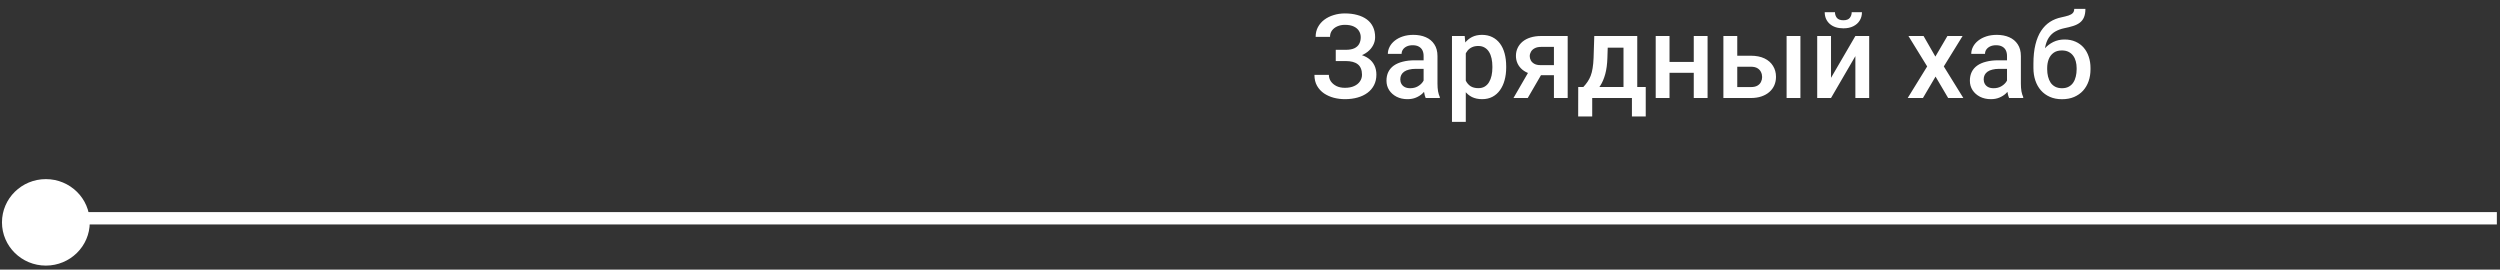 <svg width="612" height="66" viewBox="0 0 612 66" fill="none" xmlns="http://www.w3.org/2000/svg">
<rect x="0" y="0" width="612" height="66" fill="#333333" stroke="none"/>
<ellipse cx="11.23" cy="54.433" rx="10.746" ry="10.585" fill="white"/>
<path d="M611.23 53.433L11.23 53.433" stroke="white" stroke-width="3.024"/>
<path d="M329.827 14.202H326.993V12.196H329.434C330.304 12.196 331.01 12.069 331.552 11.817C332.095 11.555 332.488 11.195 332.731 10.737C332.983 10.269 333.11 9.727 333.11 9.109C333.11 8.557 332.969 8.052 332.689 7.594C332.418 7.136 331.997 6.771 331.426 6.5C330.856 6.219 330.121 6.079 329.224 6.079C328.55 6.079 327.938 6.201 327.386 6.444C326.834 6.687 326.394 7.028 326.067 7.468C325.749 7.907 325.59 8.427 325.59 9.025H322.069C322.069 8.137 322.256 7.342 322.63 6.64C323.013 5.929 323.532 5.326 324.187 4.83C324.851 4.335 325.613 3.956 326.474 3.694C327.344 3.423 328.26 3.287 329.224 3.287C330.346 3.287 331.361 3.413 332.268 3.666C333.175 3.909 333.956 4.274 334.611 4.76C335.265 5.247 335.766 5.855 336.112 6.584C336.458 7.304 336.631 8.141 336.631 9.095C336.631 9.797 336.467 10.456 336.14 11.073C335.822 11.691 335.364 12.233 334.765 12.701C334.166 13.168 333.446 13.538 332.605 13.809C331.772 14.071 330.846 14.202 329.827 14.202ZM326.993 12.981H329.827C330.959 12.981 331.964 13.098 332.843 13.332C333.722 13.566 334.466 13.907 335.074 14.356C335.682 14.805 336.145 15.362 336.463 16.026C336.781 16.68 336.94 17.433 336.94 18.284C336.94 19.238 336.748 20.089 336.364 20.838C335.99 21.576 335.457 22.203 334.765 22.718C334.073 23.232 333.255 23.62 332.31 23.882C331.375 24.144 330.346 24.275 329.224 24.275C328.316 24.275 327.418 24.163 326.53 23.938C325.651 23.704 324.851 23.349 324.131 22.872C323.42 22.386 322.85 21.768 322.419 21.02C321.989 20.272 321.774 19.374 321.774 18.326H325.309C325.309 18.906 325.473 19.439 325.8 19.926C326.137 20.403 326.595 20.786 327.175 21.076C327.765 21.357 328.447 21.497 329.224 21.497C330.112 21.497 330.865 21.357 331.482 21.076C332.109 20.796 332.586 20.412 332.913 19.926C333.25 19.439 333.418 18.892 333.418 18.284C333.418 17.704 333.329 17.204 333.152 16.783C332.983 16.353 332.731 16.007 332.394 15.745C332.057 15.474 331.641 15.273 331.146 15.142C330.65 15.011 330.079 14.945 329.434 14.945H326.993V12.981ZM348.5 20.95V13.711C348.5 13.168 348.401 12.701 348.205 12.308C348.009 11.915 347.709 11.611 347.307 11.396C346.914 11.181 346.419 11.073 345.82 11.073C345.268 11.073 344.791 11.167 344.389 11.354C343.987 11.541 343.674 11.793 343.449 12.111C343.225 12.43 343.112 12.79 343.112 13.192H339.745C339.745 12.593 339.89 12.013 340.18 11.452C340.47 10.891 340.891 10.391 341.443 9.951C341.995 9.511 342.654 9.165 343.421 8.913C344.188 8.66 345.048 8.534 346.002 8.534C347.143 8.534 348.154 8.726 349.033 9.109C349.921 9.493 350.618 10.073 351.123 10.849C351.637 11.616 351.895 12.579 351.895 13.739V20.487C351.895 21.179 351.941 21.801 352.035 22.353C352.138 22.895 352.283 23.367 352.47 23.77V23.994H349.005C348.846 23.629 348.719 23.166 348.626 22.605C348.542 22.035 348.5 21.483 348.5 20.95ZM348.991 14.763L349.019 16.853H346.592C345.965 16.853 345.413 16.914 344.936 17.036C344.459 17.148 344.062 17.316 343.744 17.541C343.426 17.765 343.187 18.036 343.028 18.354C342.869 18.672 342.79 19.032 342.79 19.435C342.79 19.837 342.883 20.206 343.07 20.543C343.257 20.87 343.529 21.128 343.884 21.315C344.249 21.502 344.688 21.595 345.203 21.595C345.895 21.595 346.498 21.455 347.012 21.174C347.536 20.884 347.948 20.534 348.247 20.122C348.546 19.701 348.705 19.304 348.724 18.93L349.818 20.431C349.706 20.814 349.514 21.226 349.243 21.665C348.972 22.105 348.616 22.526 348.177 22.928C347.747 23.321 347.228 23.643 346.62 23.896C346.021 24.148 345.329 24.275 344.543 24.275C343.552 24.275 342.668 24.078 341.892 23.686C341.116 23.283 340.508 22.746 340.068 22.072C339.628 21.389 339.409 20.618 339.409 19.757C339.409 18.953 339.558 18.242 339.858 17.625C340.166 16.998 340.615 16.474 341.204 16.054C341.803 15.633 342.533 15.315 343.393 15.1C344.253 14.875 345.235 14.763 346.339 14.763H348.991ZM358.825 11.733V29.83H355.444V8.815H358.558L358.825 11.733ZM368.715 16.264V16.559C368.715 17.662 368.585 18.686 368.323 19.631C368.07 20.566 367.691 21.385 367.186 22.086C366.691 22.778 366.078 23.316 365.349 23.7C364.619 24.083 363.777 24.275 362.823 24.275C361.879 24.275 361.051 24.102 360.34 23.756C359.639 23.4 359.045 22.9 358.558 22.255C358.072 21.609 357.679 20.852 357.38 19.982C357.09 19.103 356.884 18.139 356.763 17.092V15.956C356.884 14.842 357.09 13.832 357.38 12.925C357.679 12.018 358.072 11.237 358.558 10.582C359.045 9.928 359.639 9.423 360.34 9.067C361.042 8.712 361.86 8.534 362.795 8.534C363.749 8.534 364.596 8.721 365.334 9.095C366.073 9.46 366.695 9.984 367.2 10.666C367.705 11.34 368.084 12.154 368.337 13.108C368.589 14.052 368.715 15.104 368.715 16.264ZM365.334 16.559V16.264C365.334 15.563 365.269 14.913 365.138 14.314C365.007 13.706 364.801 13.173 364.521 12.715C364.24 12.257 363.88 11.901 363.441 11.649C363.01 11.387 362.491 11.256 361.883 11.256C361.285 11.256 360.77 11.359 360.34 11.564C359.91 11.761 359.55 12.037 359.26 12.392C358.97 12.748 358.745 13.164 358.586 13.641C358.427 14.108 358.315 14.618 358.25 15.17V17.892C358.362 18.565 358.554 19.182 358.825 19.743C359.096 20.305 359.48 20.753 359.975 21.09C360.48 21.418 361.126 21.581 361.911 21.581C362.519 21.581 363.038 21.45 363.469 21.188C363.899 20.926 364.25 20.566 364.521 20.108C364.801 19.64 365.007 19.103 365.138 18.495C365.269 17.887 365.334 17.241 365.334 16.559ZM374.79 16.573H378.297L373.99 23.994H370.497L374.79 16.573ZM377.259 8.815H383.769V23.994H380.402V11.48H377.259C376.623 11.48 376.099 11.592 375.688 11.817C375.276 12.032 374.972 12.317 374.776 12.673C374.58 13.019 374.481 13.374 374.481 13.739C374.481 14.104 374.57 14.454 374.748 14.791C374.935 15.128 375.22 15.404 375.604 15.619C375.997 15.834 376.488 15.941 377.077 15.941H381.538V18.411H377.077C376.142 18.411 375.305 18.294 374.566 18.06C373.827 17.817 373.2 17.485 372.686 17.064C372.171 16.634 371.779 16.133 371.507 15.563C371.236 14.983 371.1 14.351 371.1 13.669C371.1 12.967 371.241 12.322 371.521 11.733C371.802 11.143 372.204 10.629 372.728 10.19C373.261 9.75 373.906 9.413 374.664 9.179C375.431 8.936 376.296 8.815 377.259 8.815ZM390.278 8.815H393.659L393.491 14.16C393.444 15.712 393.266 17.045 392.958 18.158C392.649 19.271 392.247 20.211 391.751 20.978C391.256 21.735 390.694 22.357 390.068 22.844C389.451 23.33 388.8 23.714 388.118 23.994H387.122V21.329L387.599 21.301C388.001 20.87 388.347 20.44 388.637 20.01C388.936 19.57 389.189 19.089 389.394 18.565C389.6 18.032 389.759 17.41 389.871 16.699C389.993 15.988 390.072 15.142 390.11 14.16L390.278 8.815ZM391.176 8.815H400.8V23.994H397.433V11.677H391.176V8.815ZM386.35 21.301H402.876V28.512H399.495V23.994H389.773V28.512H386.336L386.35 21.301ZM415.573 15.156V17.821H407.716V15.156H415.573ZM408.698 8.815V23.994H405.317V8.815H408.698ZM418.014 8.815V23.994H414.633V8.815H418.014ZM424.13 13.641H428.606C429.915 13.641 431.028 13.861 431.945 14.3C432.861 14.74 433.558 15.352 434.035 16.138C434.521 16.914 434.765 17.803 434.765 18.803C434.765 19.542 434.629 20.23 434.358 20.866C434.086 21.492 433.684 22.039 433.151 22.507C432.627 22.975 431.982 23.339 431.215 23.601C430.458 23.863 429.588 23.994 428.606 23.994H421.886V8.815H425.281V21.315H428.606C429.279 21.315 429.817 21.198 430.219 20.964C430.621 20.73 430.911 20.426 431.089 20.052C431.276 19.678 431.369 19.28 431.369 18.86C431.369 18.429 431.276 18.022 431.089 17.639C430.911 17.256 430.621 16.942 430.219 16.699C429.817 16.456 429.279 16.334 428.606 16.334H424.13V13.641ZM440.741 8.815V23.994H437.36V8.815H440.741ZM448.232 19.056L454.195 8.815H457.576V23.994H454.195V13.739L448.232 23.994H444.851V8.815H448.232V19.056ZM453.297 2.979H455.808C455.808 3.755 455.621 4.442 455.247 5.041C454.882 5.63 454.358 6.093 453.676 6.43C453.002 6.766 452.198 6.935 451.263 6.935C449.85 6.935 448.733 6.57 447.91 5.84C447.096 5.102 446.689 4.148 446.689 2.979H449.2C449.2 3.502 449.355 3.965 449.663 4.367C449.981 4.76 450.515 4.957 451.263 4.957C452.002 4.957 452.525 4.76 452.834 4.367C453.143 3.965 453.297 3.502 453.297 2.979ZM470.889 8.815L473.779 13.851L476.726 8.815H480.443L475.842 16.264L480.626 23.994H476.908L473.822 18.747L470.735 23.994H467.003L471.773 16.264L467.186 8.815H470.889ZM491.316 20.95V13.711C491.316 13.168 491.218 12.701 491.021 12.308C490.825 11.915 490.526 11.611 490.123 11.396C489.731 11.181 489.235 11.073 488.636 11.073C488.084 11.073 487.607 11.167 487.205 11.354C486.803 11.541 486.49 11.793 486.265 12.111C486.041 12.43 485.929 12.79 485.929 13.192H482.562C482.562 12.593 482.707 12.013 482.997 11.452C483.287 10.891 483.707 10.391 484.259 9.951C484.811 9.511 485.47 9.165 486.237 8.913C487.004 8.66 487.865 8.534 488.819 8.534C489.96 8.534 490.97 8.726 491.849 9.109C492.737 9.493 493.434 10.073 493.939 10.849C494.454 11.616 494.711 12.579 494.711 13.739V20.487C494.711 21.179 494.758 21.801 494.851 22.353C494.954 22.895 495.099 23.367 495.286 23.77V23.994H491.821C491.662 23.629 491.536 23.166 491.442 22.605C491.358 22.035 491.316 21.483 491.316 20.95ZM491.807 14.763L491.835 16.853H489.408C488.781 16.853 488.229 16.914 487.752 17.036C487.275 17.148 486.878 17.316 486.56 17.541C486.242 17.765 486.003 18.036 485.844 18.354C485.685 18.672 485.606 19.032 485.606 19.435C485.606 19.837 485.7 20.206 485.887 20.543C486.074 20.87 486.345 21.128 486.7 21.315C487.065 21.502 487.505 21.595 488.019 21.595C488.711 21.595 489.314 21.455 489.829 21.174C490.352 20.884 490.764 20.534 491.063 20.122C491.363 19.701 491.522 19.304 491.54 18.93L492.635 20.431C492.522 20.814 492.331 21.226 492.059 21.665C491.788 22.105 491.433 22.526 490.993 22.928C490.563 23.321 490.044 23.643 489.436 23.896C488.837 24.148 488.145 24.275 487.36 24.275C486.368 24.275 485.484 24.078 484.708 23.686C483.932 23.283 483.324 22.746 482.884 22.072C482.445 21.389 482.225 20.618 482.225 19.757C482.225 18.953 482.375 18.242 482.674 17.625C482.983 16.998 483.431 16.474 484.021 16.054C484.619 15.633 485.349 15.315 486.209 15.1C487.07 14.875 488.052 14.763 489.155 14.763H491.807ZM507.772 2.165H510.508C510.508 2.997 510.391 3.685 510.157 4.227C509.932 4.76 509.596 5.2 509.147 5.546C508.707 5.883 508.16 6.154 507.505 6.36C506.86 6.565 506.112 6.752 505.261 6.921C504.475 7.089 503.764 7.356 503.128 7.72C502.502 8.076 501.973 8.576 501.543 9.222C501.122 9.857 500.818 10.676 500.631 11.677C500.444 12.677 500.388 13.898 500.463 15.338V16.292L497.783 16.531V15.577C497.783 13.79 497.947 12.233 498.274 10.905C498.602 9.577 499.065 8.459 499.663 7.552C500.271 6.635 500.991 5.906 501.824 5.363C502.665 4.821 503.601 4.447 504.629 4.241C505.331 4.092 505.915 3.942 506.383 3.792C506.851 3.633 507.197 3.432 507.421 3.189C507.655 2.936 507.772 2.595 507.772 2.165ZM505.401 9.67C506.411 9.67 507.309 9.848 508.095 10.204C508.88 10.55 509.544 11.036 510.087 11.663C510.629 12.289 511.041 13.028 511.321 13.879C511.611 14.73 511.756 15.656 511.756 16.657V16.966C511.756 18.013 511.602 18.981 511.293 19.87C510.985 20.758 510.531 21.534 509.932 22.198C509.334 22.853 508.6 23.367 507.73 23.742C506.869 24.106 505.883 24.289 504.77 24.289C503.666 24.289 502.679 24.097 501.81 23.714C500.94 23.33 500.206 22.797 499.607 22.114C499.008 21.422 498.555 20.613 498.246 19.687C497.938 18.761 497.783 17.751 497.783 16.657V16.348C497.774 16.152 497.825 15.96 497.938 15.773C498.059 15.586 498.204 15.385 498.372 15.17C498.541 14.955 498.69 14.707 498.821 14.426C499.289 13.482 499.841 12.654 500.477 11.943C501.113 11.232 501.838 10.676 502.651 10.274C503.474 9.872 504.391 9.67 505.401 9.67ZM504.742 12.35C503.9 12.35 503.212 12.551 502.679 12.953C502.156 13.346 501.767 13.87 501.515 14.524C501.272 15.179 501.15 15.89 501.15 16.657V16.966C501.15 17.592 501.22 18.186 501.361 18.747C501.501 19.308 501.711 19.804 501.992 20.234C502.282 20.655 502.656 20.987 503.114 21.23C503.582 21.474 504.134 21.595 504.77 21.595C505.415 21.595 505.962 21.474 506.411 21.23C506.869 20.987 507.239 20.655 507.519 20.234C507.809 19.804 508.02 19.308 508.151 18.747C508.291 18.186 508.361 17.592 508.361 16.966V16.657C508.361 16.077 508.291 15.53 508.151 15.015C508.02 14.501 507.809 14.047 507.519 13.655C507.229 13.252 506.855 12.934 506.397 12.701C505.939 12.467 505.387 12.35 504.742 12.35Z" fill="white"/>
</svg>
